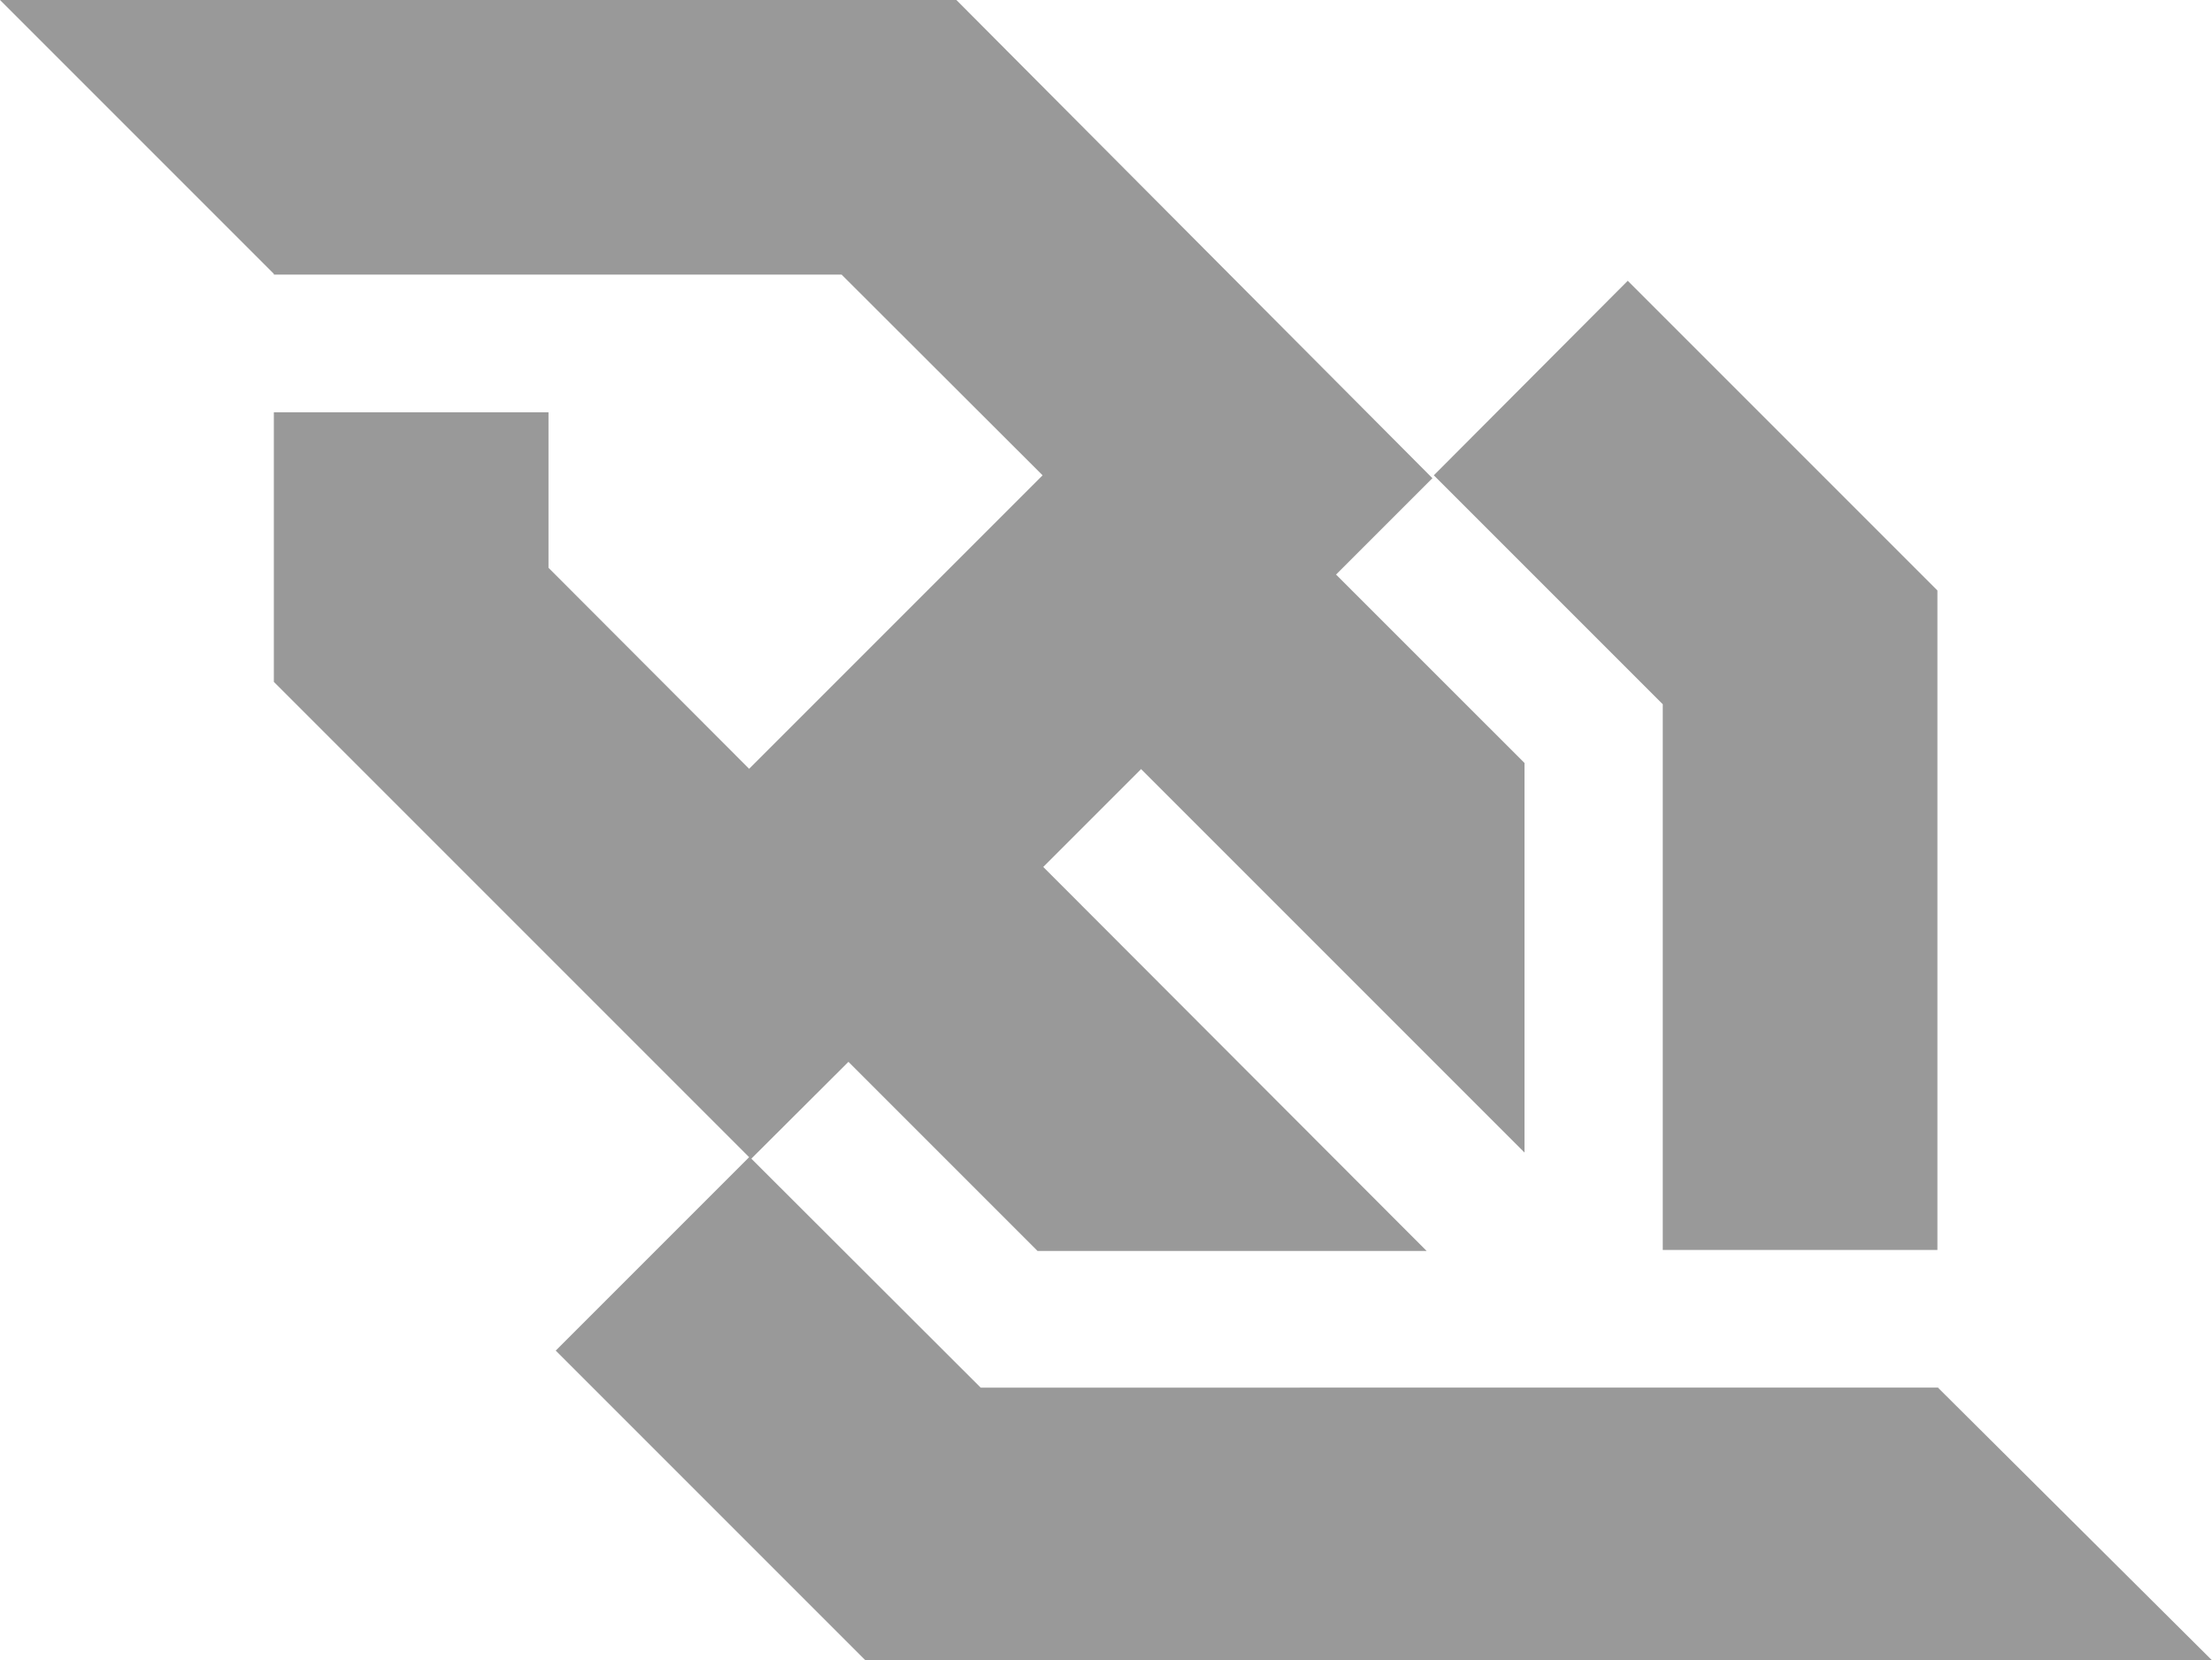 <svg xmlns="http://www.w3.org/2000/svg" width="30" height="22.512" viewBox="0 0 30 22.512">
    <path fill="#999" d="M22.552 16.951h3.724V8.008l-4.2-4.2-2.63 2.638 3.105 3.105v7.4zm3.734 1.867H13.3l-3.11-3.105 1.317-1.313 2.565 2.565h5.277l-5.2-5.208 1.327-1.327 5.2 5.2v-5.283L18.12 7.792l1.307-1.307L12.971 0H0l3.714 3.714v.01h7.7l2.726 2.722-3.98 3.98L7.439 7.7V5.591H3.714v3.656l6.446 6.446-2.623 2.623 4.2 4.2H30l-3.714-3.695z"/>
</svg>
